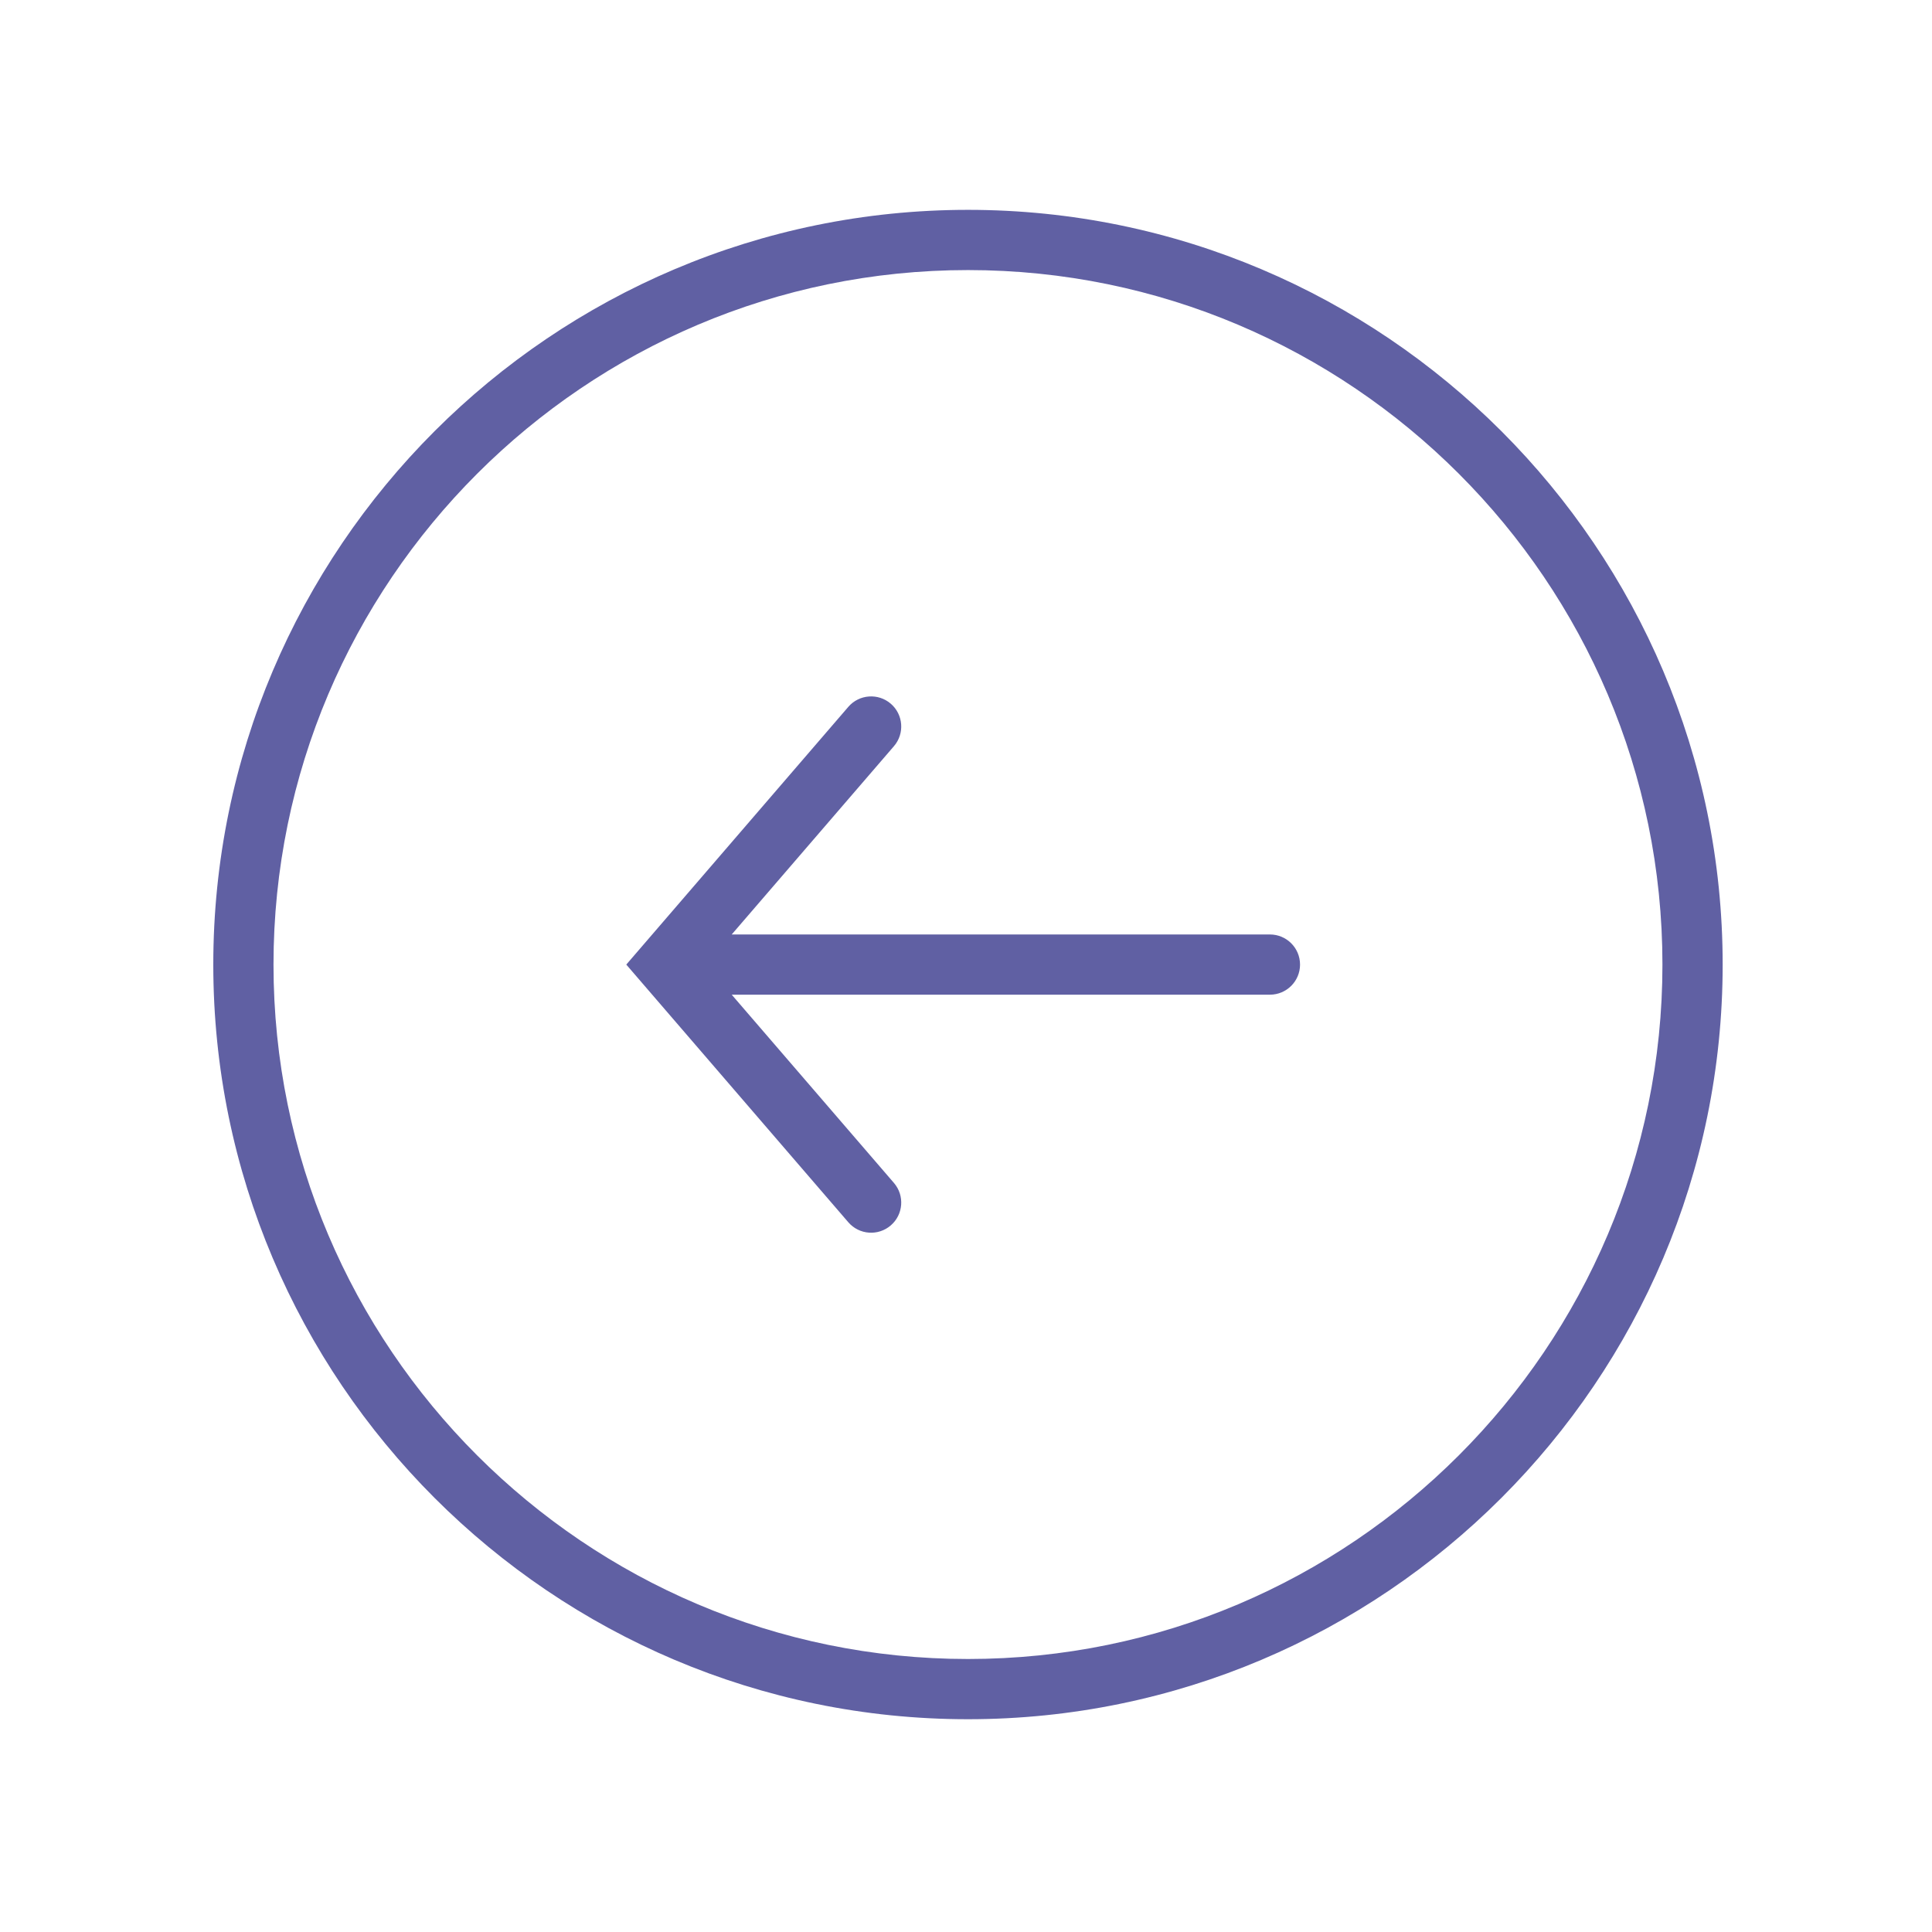 <?xml version="1.0" encoding="UTF-8"?> <svg xmlns="http://www.w3.org/2000/svg" width="128" height="128" viewBox="0 0 128 128" fill="none"> <g clip-path="url(#clip0_39_664)"> <path d="M114.131 63.904C114.131 36.332 91.701 13.903 64.131 13.903C36.56 13.905 14.131 36.335 14.131 63.906C14.131 91.475 36.56 113.903 64.131 113.903C91.701 113.903 114.131 91.474 114.131 63.904ZM18.12 63.906C18.12 38.537 38.759 17.895 64.131 17.893C89.501 17.893 110.141 38.533 110.141 63.904C110.141 89.273 89.501 109.913 64.131 109.913C38.759 109.913 18.12 89.274 18.12 63.906ZM59.226 78.373L48.478 65.9L84.136 65.9C85.238 65.9 86.131 65.007 86.131 63.906C86.131 62.804 85.238 61.911 84.136 61.911L48.478 61.911L59.226 49.436C59.945 48.601 59.851 47.34 59.016 46.622C58.181 45.904 56.921 45.997 56.203 46.831L41.493 63.906L56.203 80.978C56.923 81.813 58.181 81.906 59.016 81.186C59.851 80.468 59.945 79.208 59.226 78.373Z" fill="#1D1D7C" fill-opacity="0.7"></path> </g> <defs> <clipPath id="clip0_39_664"> <rect width="128" height="128" fill="white"></rect> </clipPath> </defs> </svg> 